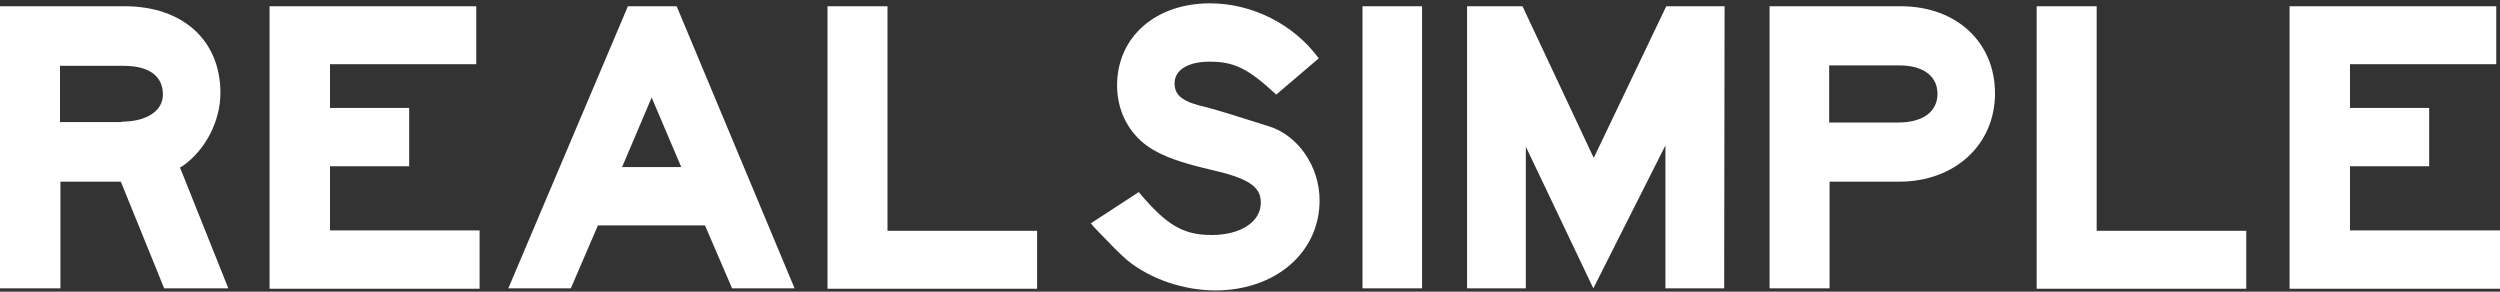 <svg width="600" height="70" viewBox="0 0 600 70" fill="none" xmlns="http://www.w3.org/2000/svg">
<rect x="0" y="0" width="600" height="70" fill="#333333" stroke="none"/>
<g clip-path="url(#clip0_1_5)">
<path d="M29.2 29.2C35.2 29.2 39.1 26.6 39.1 22.7C39.1 18.2 35.7 15.8 29.7 15.8H14.4V29.3H29.2V29.2ZM0 1.5H29.9C43.9 1.5 52.9 9.7 52.9 22.3C52.9 29 49.4 35.9 43.9 39.8L43.2 40.2L54.8 69.2H39.4L29 43.6H14.5V69.2H0V1.5ZM64.7 1.5H114.3V15.4H79.2V25.9H98.2V39.9H79.2V55.3H115.1V69.3H64.7V1.5ZM163.5 40.1L156.4 23.4L149.3 40.1H163.5ZM122 69.2L150.7 1.5H162.4L190.7 69.2H175.7L169.2 54.1H143.5L137 69.2H122ZM198.6 1.5H213V55.4H248.9V69.3H198.6V1.5Z" fill="white"></path>
<path d="M273.3 46.1C280 54.1 284 56.4 290.8 56.4C297.7 56.4 302.6 53.3 302.6 48.6C302.6 44.8 299.6 42.8 290.9 40.8C279.1 38.1 274.2 35.5 270.8 30.2C269 27.3 268.1 24 268.1 20.5C268.1 8.9 277.3 0.8 290.4 0.8C300.5 0.8 310.5 5.8 316.5 14L306.3 22.7C299.5 16.4 296.2 14.8 290.3 14.8C285.1 14.8 281.9 16.8 281.9 20C281.9 23 283.9 24.5 289.8 25.8C291.3 26.2 293.3 26.8 295.9 27.6L304.5 30.3C311.6 32.5 316.7 40 316.7 48.1C316.7 60.6 306.1 69.7 291.7 69.7C284.2 69.7 276.1 67 270.6 62.5C268.8 61 266.7 58.8 263.8 55.8C262.9 54.8 262.7 54.7 261.8 53.6L273.3 46.1ZM327 69.2H341.3V1.5H327V69.2ZM352.1 1.5H365.4L382.5 37.9L399.9 1.5H413.9L413.8 69.2H399.7V34.9L382.4 69.2L366.2 35.2V69.2H352.1V1.5ZM454.5 29.4H455.6C461.5 29.4 465 26.8 465 22.5C465 18.3 461.6 15.7 455.9 15.7H439V29.4H454.5ZM424.7 1.5H456.2C469.5 1.5 478.8 10.1 478.8 22.4C478.8 34.8 469.1 43.6 455.8 43.6H439.1V69.2H424.7V1.5ZM488.8 1.5H503.2V55.4H539.1V69.3H488.8V1.5ZM549.5 1.5H599.1V15.4H564V25.9H583V39.9H564V55.3H600V69.3H549.5V1.5Z" fill="white"></path>
</g>
<defs>
<clipPath id="clip0_1_5">
<rect width="600" height="70" fill="white"></rect>
</clipPath>
</defs>
</svg>
